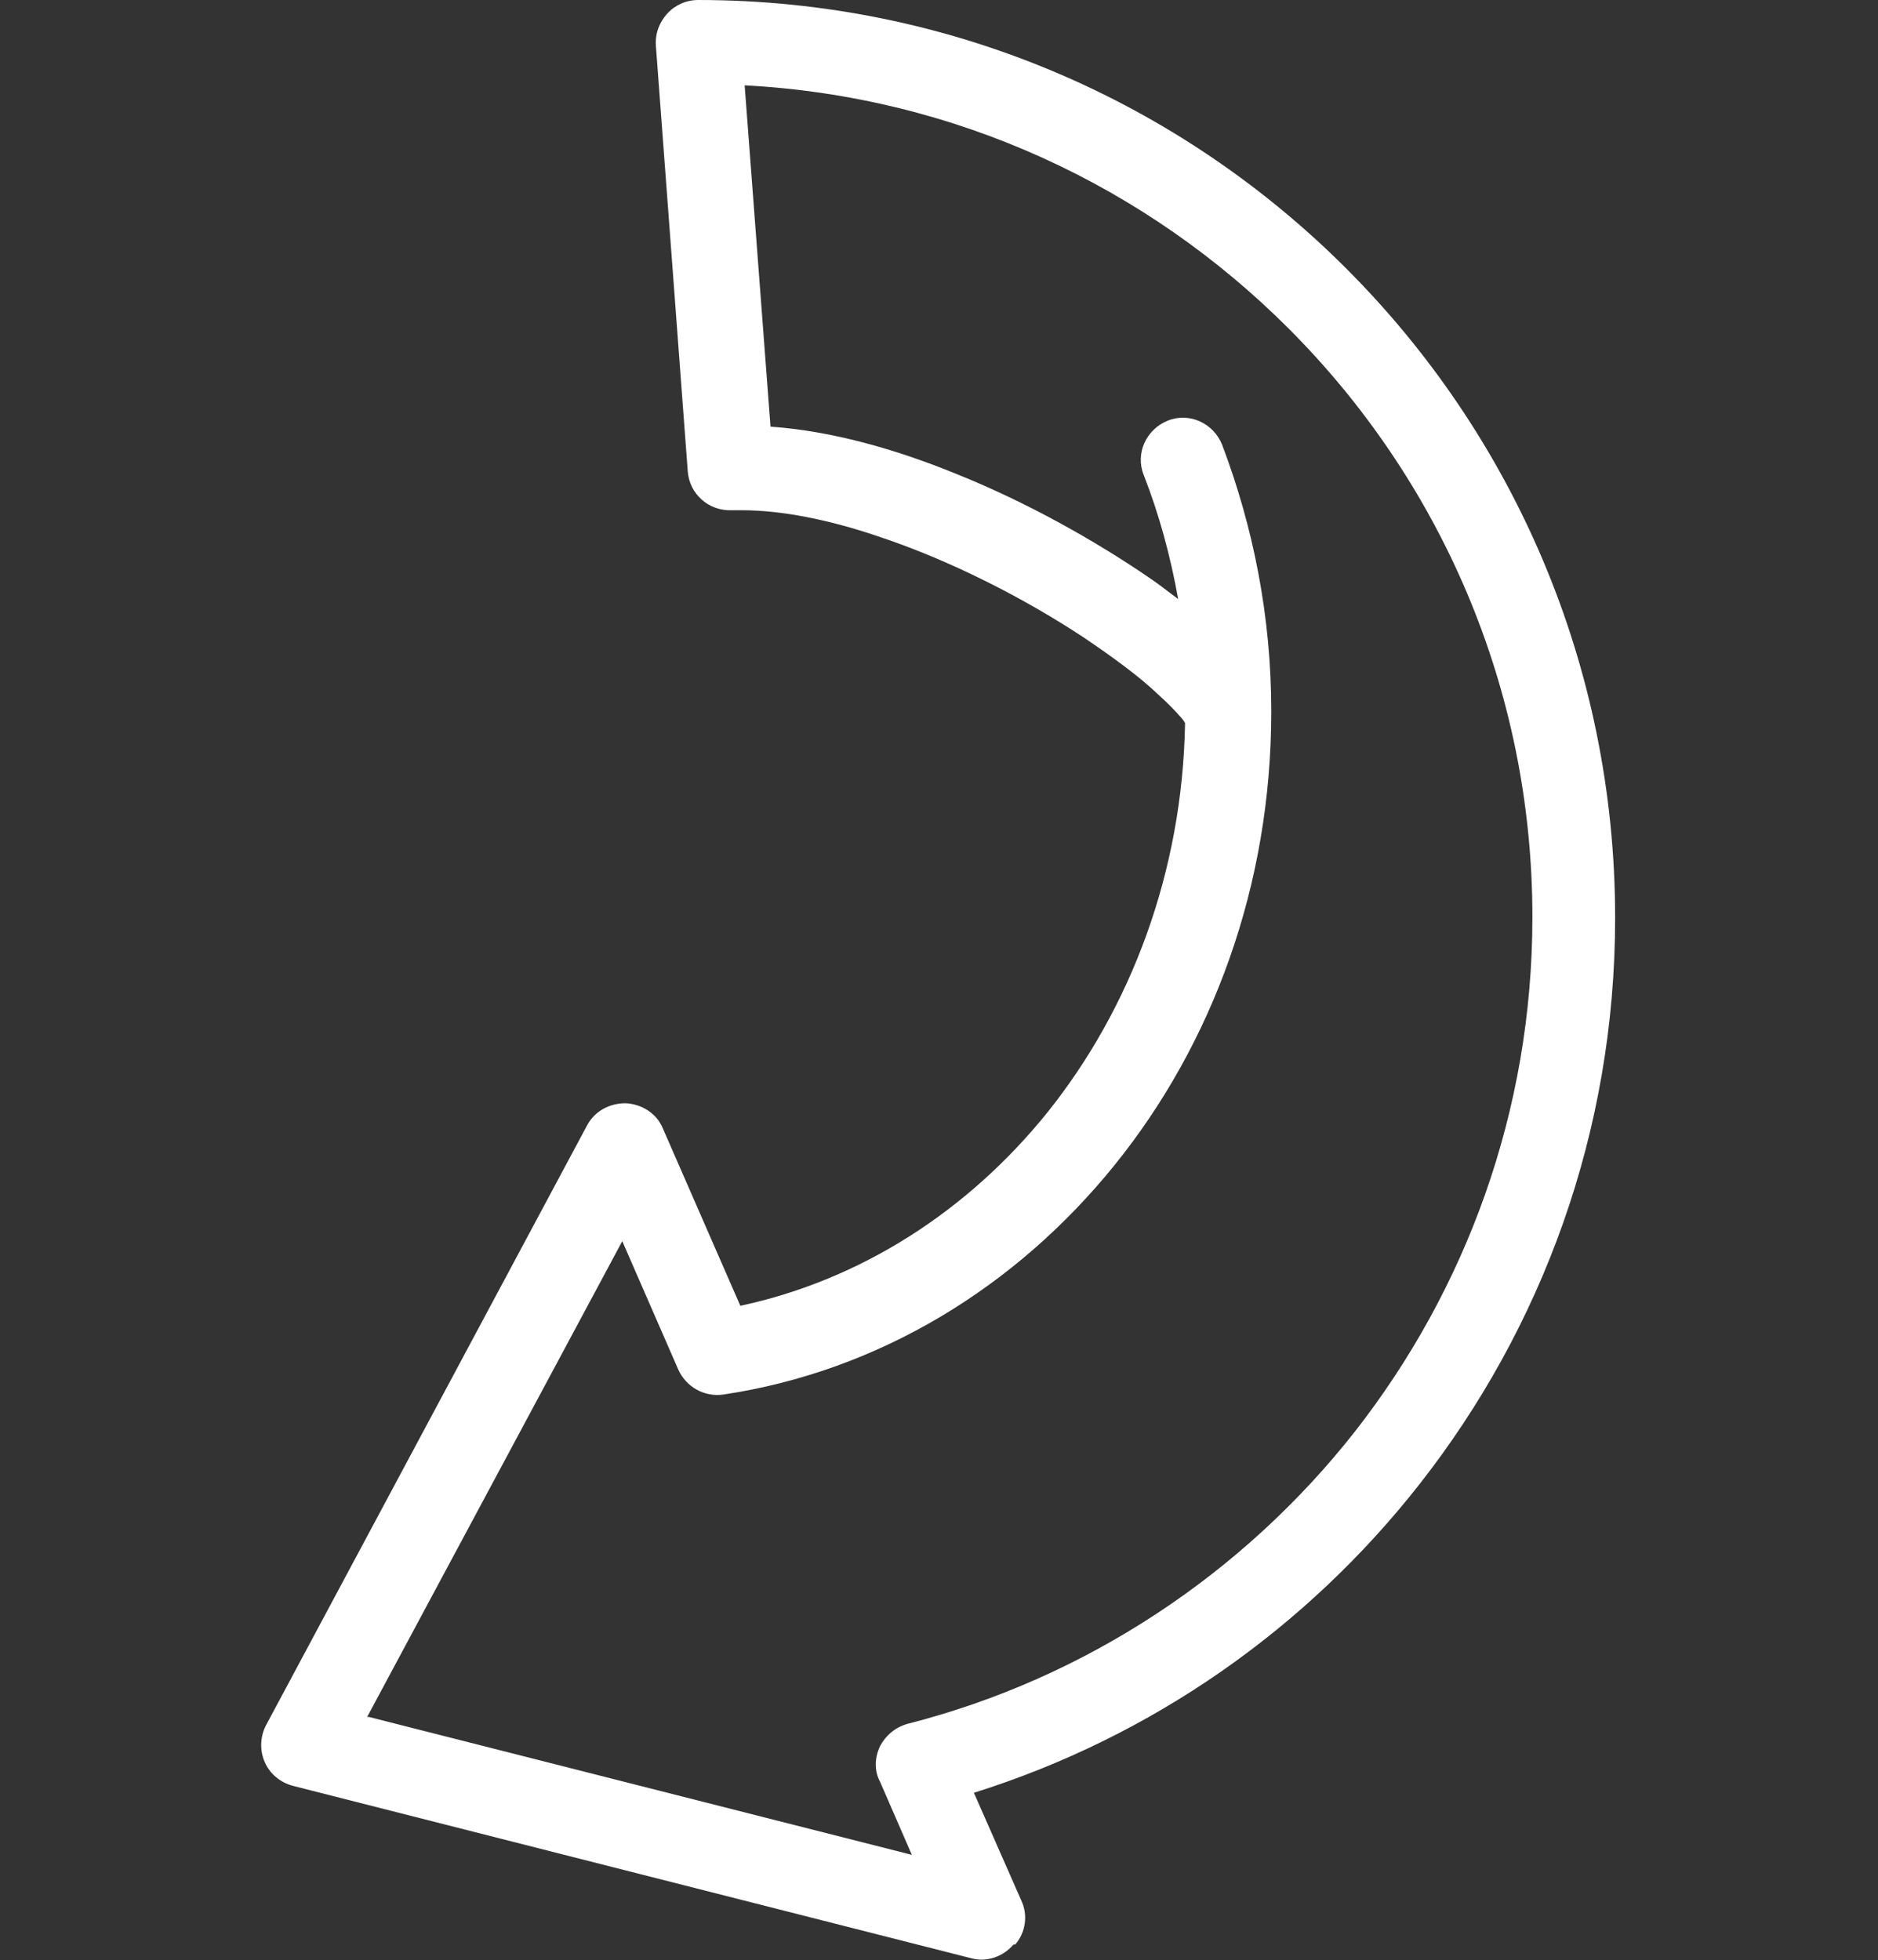 <?xml version="1.0" encoding="UTF-8"?>
<svg id="_レイヤー_6" data-name="レイヤー 6" xmlns="http://www.w3.org/2000/svg" viewBox="0 0 21.79 22.74">
  <rect x="0" y="0" width="21.79" height="22.74" fill="#333333" stroke="none"/>
  <defs>
    <style>
      .cls-1 {
        fill: #fff;
      }
    </style>
  </defs>
  <path class="cls-1" d="M11.78,22.56c.12-.14.15-.34.07-.51l-.55-1.25c2.07-.65,3.86-1.91,5.17-3.58,1.42-1.81,2.27-4.09,2.27-6.57C18.74,4.77,13.98,0,8.1,0c-.14,0-.27.06-.36.16-.09.1-.14.23-.13.37l.37,4.94c.02.26.24.46.51.45.04,0,.08,0,.12,0,.46,0,1.01.11,1.57.3.85.28,1.72.73,2.4,1.18.34.23.64.45.85.65.11.1.2.19.26.26.03.03.05.06.06.08-.03,1.73-.63,3.31-1.6,4.52-.92,1.14-2.16,1.94-3.56,2.24l-.9-2.06c-.07-.17-.24-.28-.43-.29-.19,0-.36.09-.45.26l-3.72,6.95c-.07.13-.08.29-.02.43.06.14.18.24.33.28l7.87,2c.18.05.37-.02.49-.16ZM4.26,19.92l2.96-5.52.65,1.49c.09.2.3.32.52.29,1.81-.27,3.4-1.25,4.54-2.66,1.14-1.41,1.82-3.25,1.82-5.26,0,0,0,0,0-.01h0c0-1.1-.21-2.14-.57-3.09-.1-.25-.38-.38-.63-.28-.25.1-.38.38-.28.63.18.46.31.94.4,1.44-.11-.08-.22-.17-.34-.25-.63-.43-1.41-.87-2.23-1.2-.71-.29-1.45-.5-2.16-.55l-.3-3.96c2.46.13,4.67,1.18,6.31,2.82,1.75,1.75,2.83,4.16,2.83,6.83,0,2.25-.77,4.32-2.06,5.97-1.29,1.64-3.11,2.86-5.19,3.39-.14.04-.25.13-.32.26-.06.13-.07.28,0,.41l.37.85-6.3-1.6Z"/>
</svg>